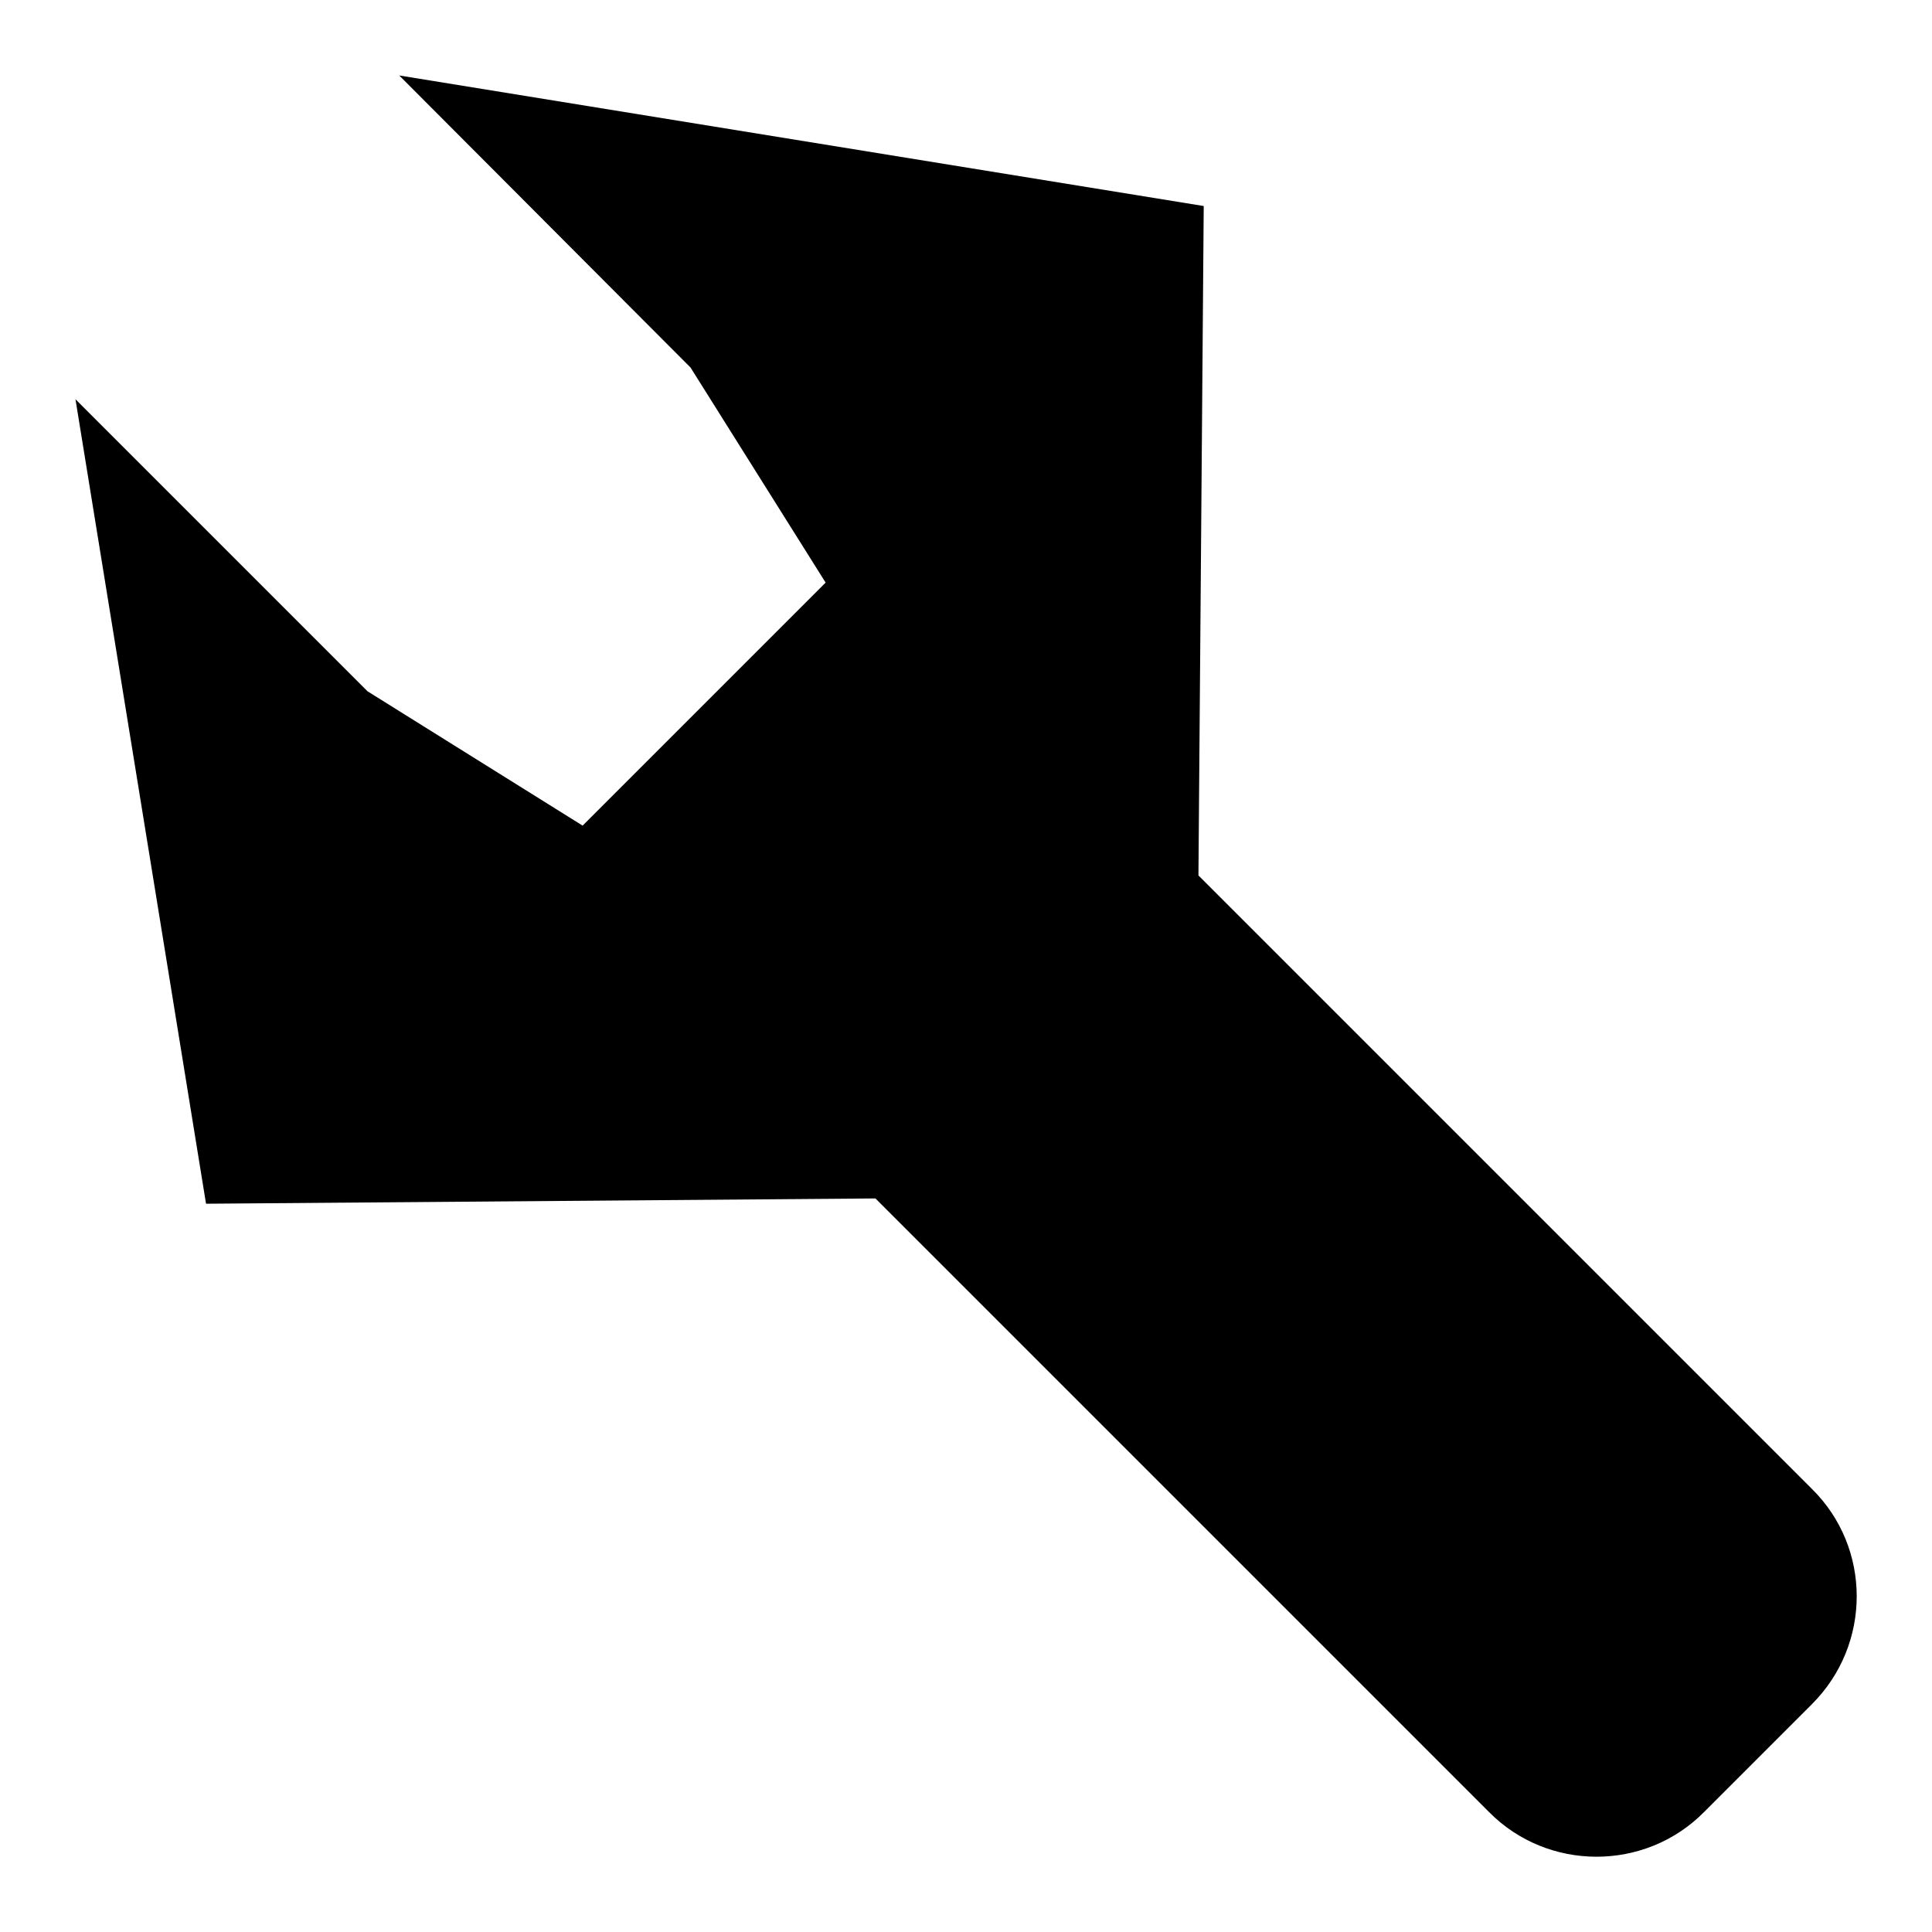 <?xml version="1.0" encoding="utf-8"?>
<!-- Svg Vector Icons : http://www.onlinewebfonts.com/icon -->
<!DOCTYPE svg PUBLIC "-//W3C//DTD SVG 1.1//EN" "http://www.w3.org/Graphics/SVG/1.1/DTD/svg11.dtd">
<svg version="1.1" xmlns="http://www.w3.org/2000/svg" xmlns:xlink="http://www.w3.org/1999/xlink" x="0px" y="0px" viewBox="0 0 256 256" enable-background="new 0 0 256 256" xml:space="preserve">
<g><g><path fill="#000000" d="M240.1,197.3L158.8,116l0.7-88.7L52.9,10l38.6,38.7l17.9,28.5l-32.2,32.2L48.7,91.6L10,52.9l17.3,106.6l88.7-0.7l81.3,81.3c7.8,7.9,20.7,7.9,28.5,0l14.3-14.3C248,217.9,248,205.1,240.1,197.3L240.1,197.3L240.1,197.3z"/></g></g>
</svg>